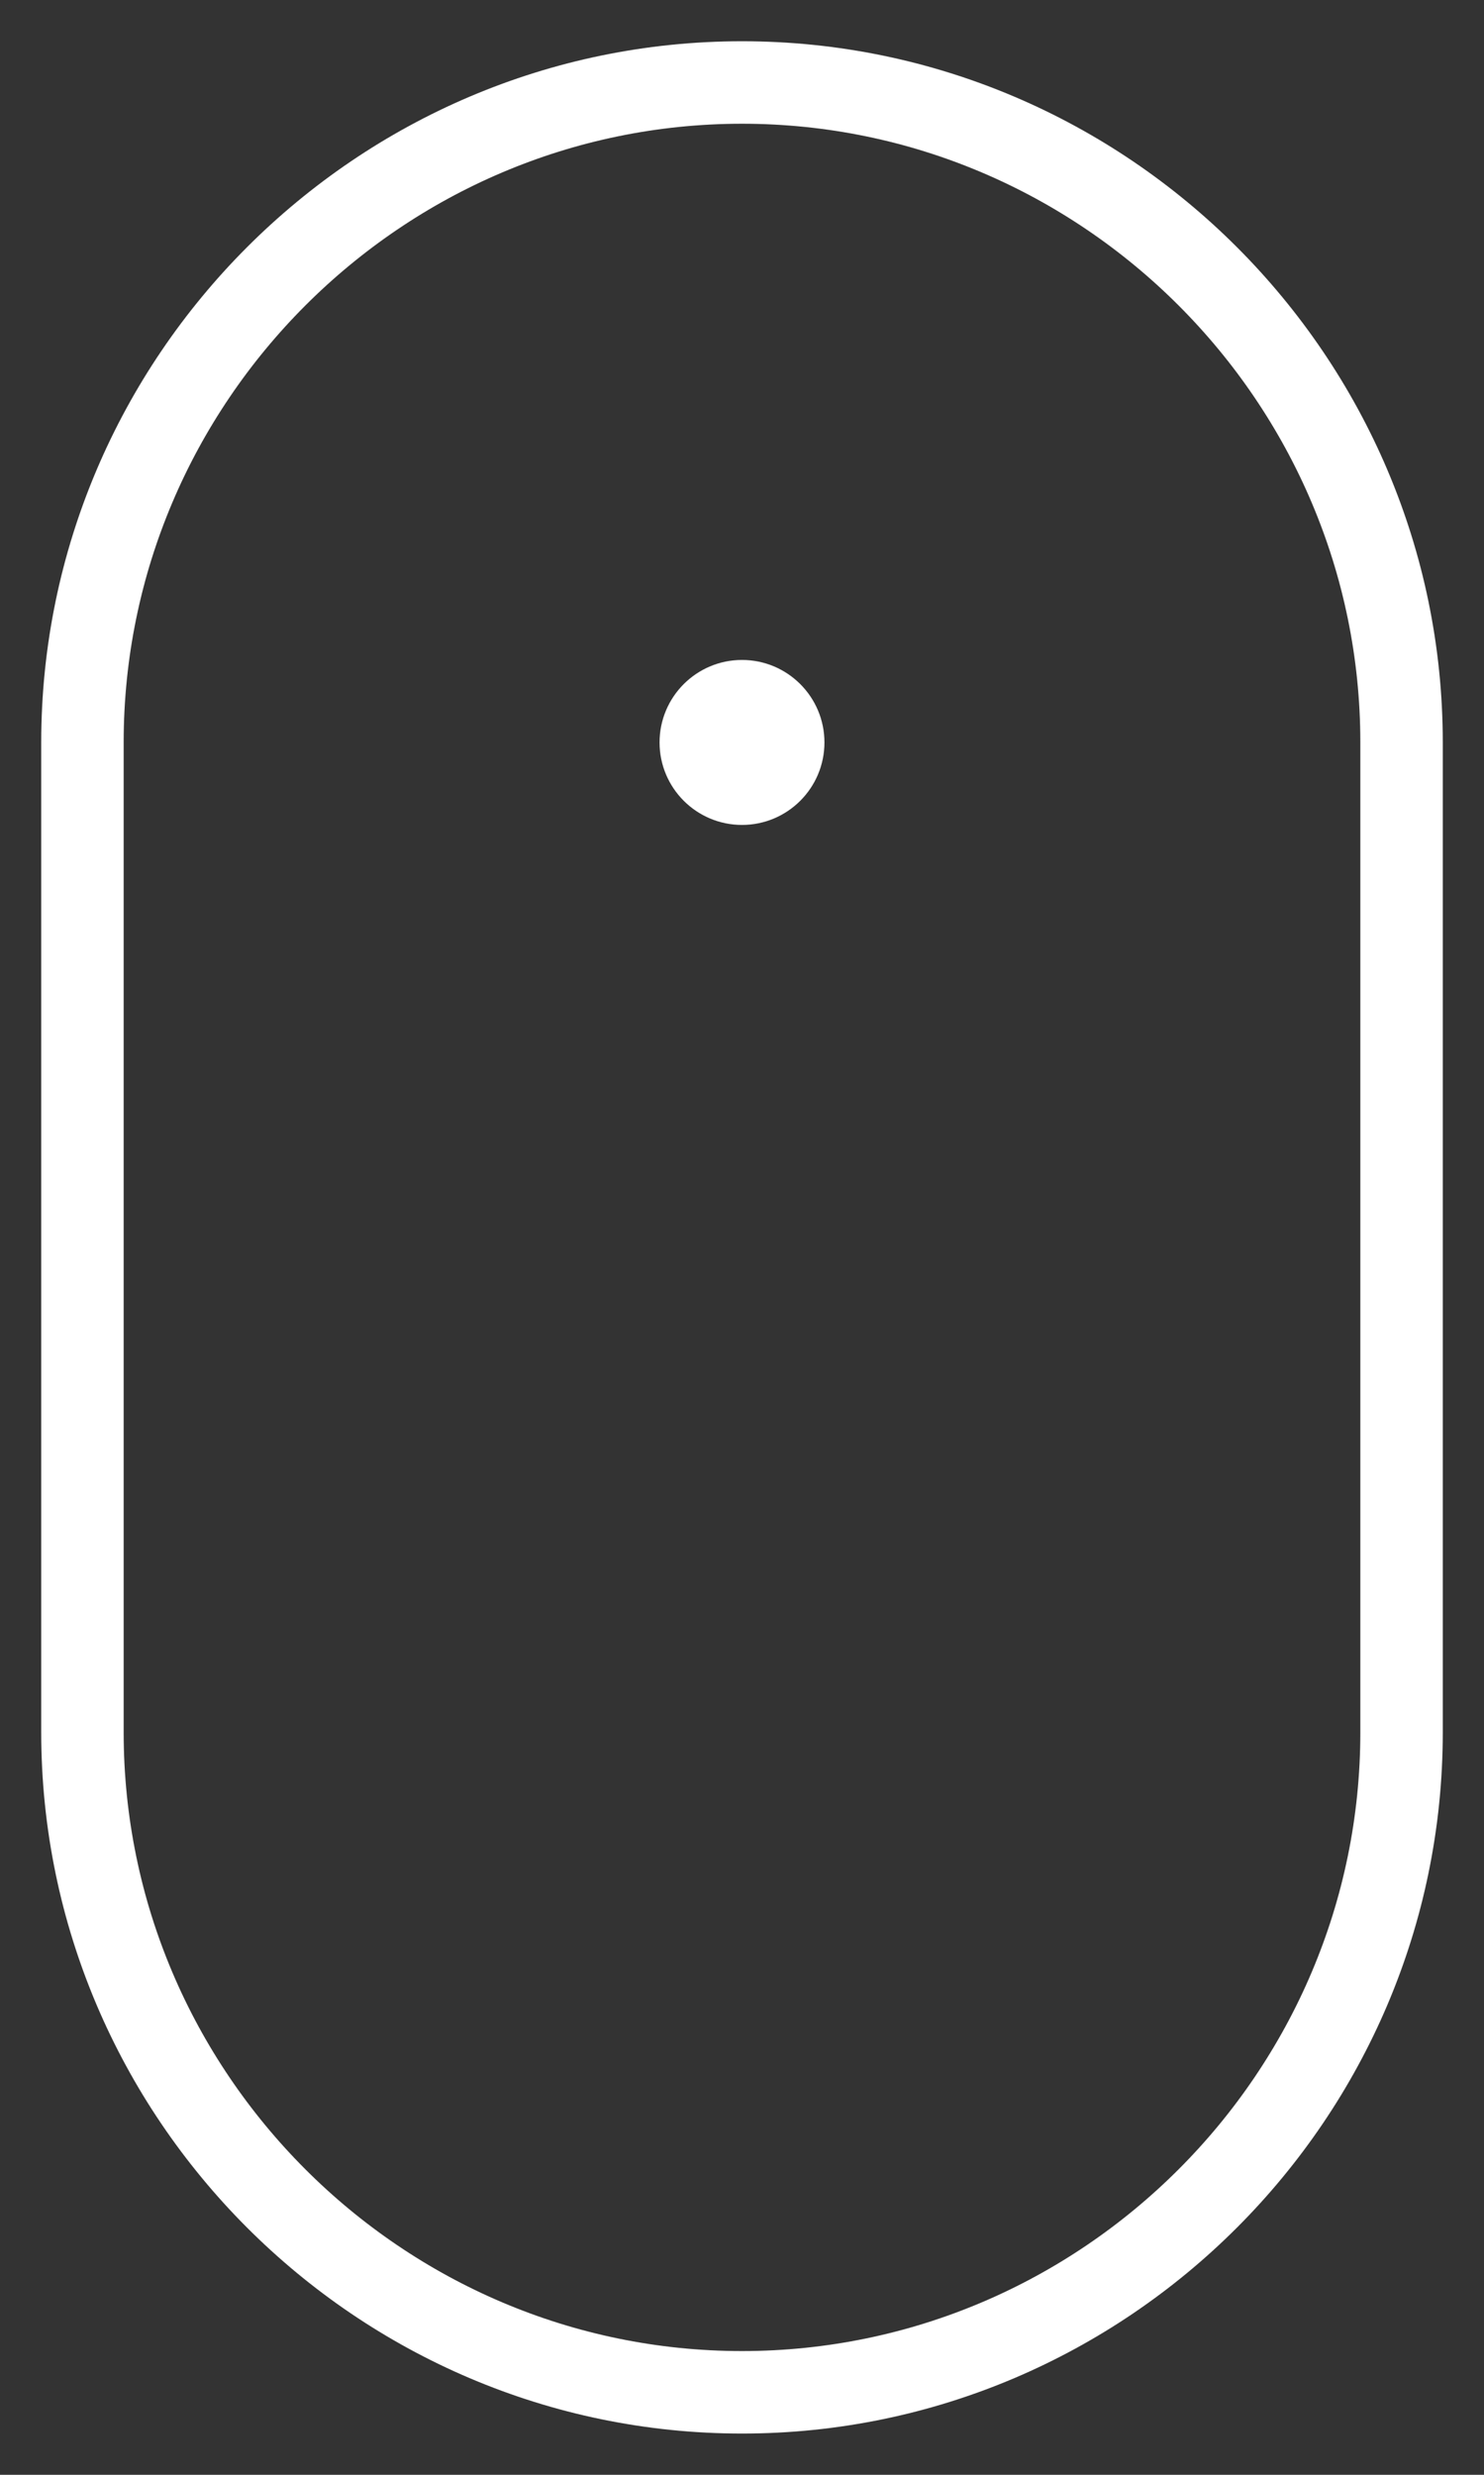 <?xml version="1.0" encoding="UTF-8"?> <svg xmlns="http://www.w3.org/2000/svg" width="18" height="30" viewBox="0 0 18 30" fill="none"><rect x="0" y="0" width="18" height="30" fill="#333333" stroke="none"/> <path d="M9 29C4.6 29 1 25.4 1 21V9C1 4.6 4.6 1 9 1C13.4 1 17 4.6 17 9V21C17 25.4 13.4 29 9 29Z" stroke="white" stroke-miterlimit="10" stroke-linecap="round" stroke-linejoin="round"></path> <path d="M9 10C9.552 10 10 9.552 10 9C10 8.448 9.552 8 9 8C8.448 8 8 8.448 8 9C8 9.552 8.448 10 9 10Z" fill="white"></path> </svg> 